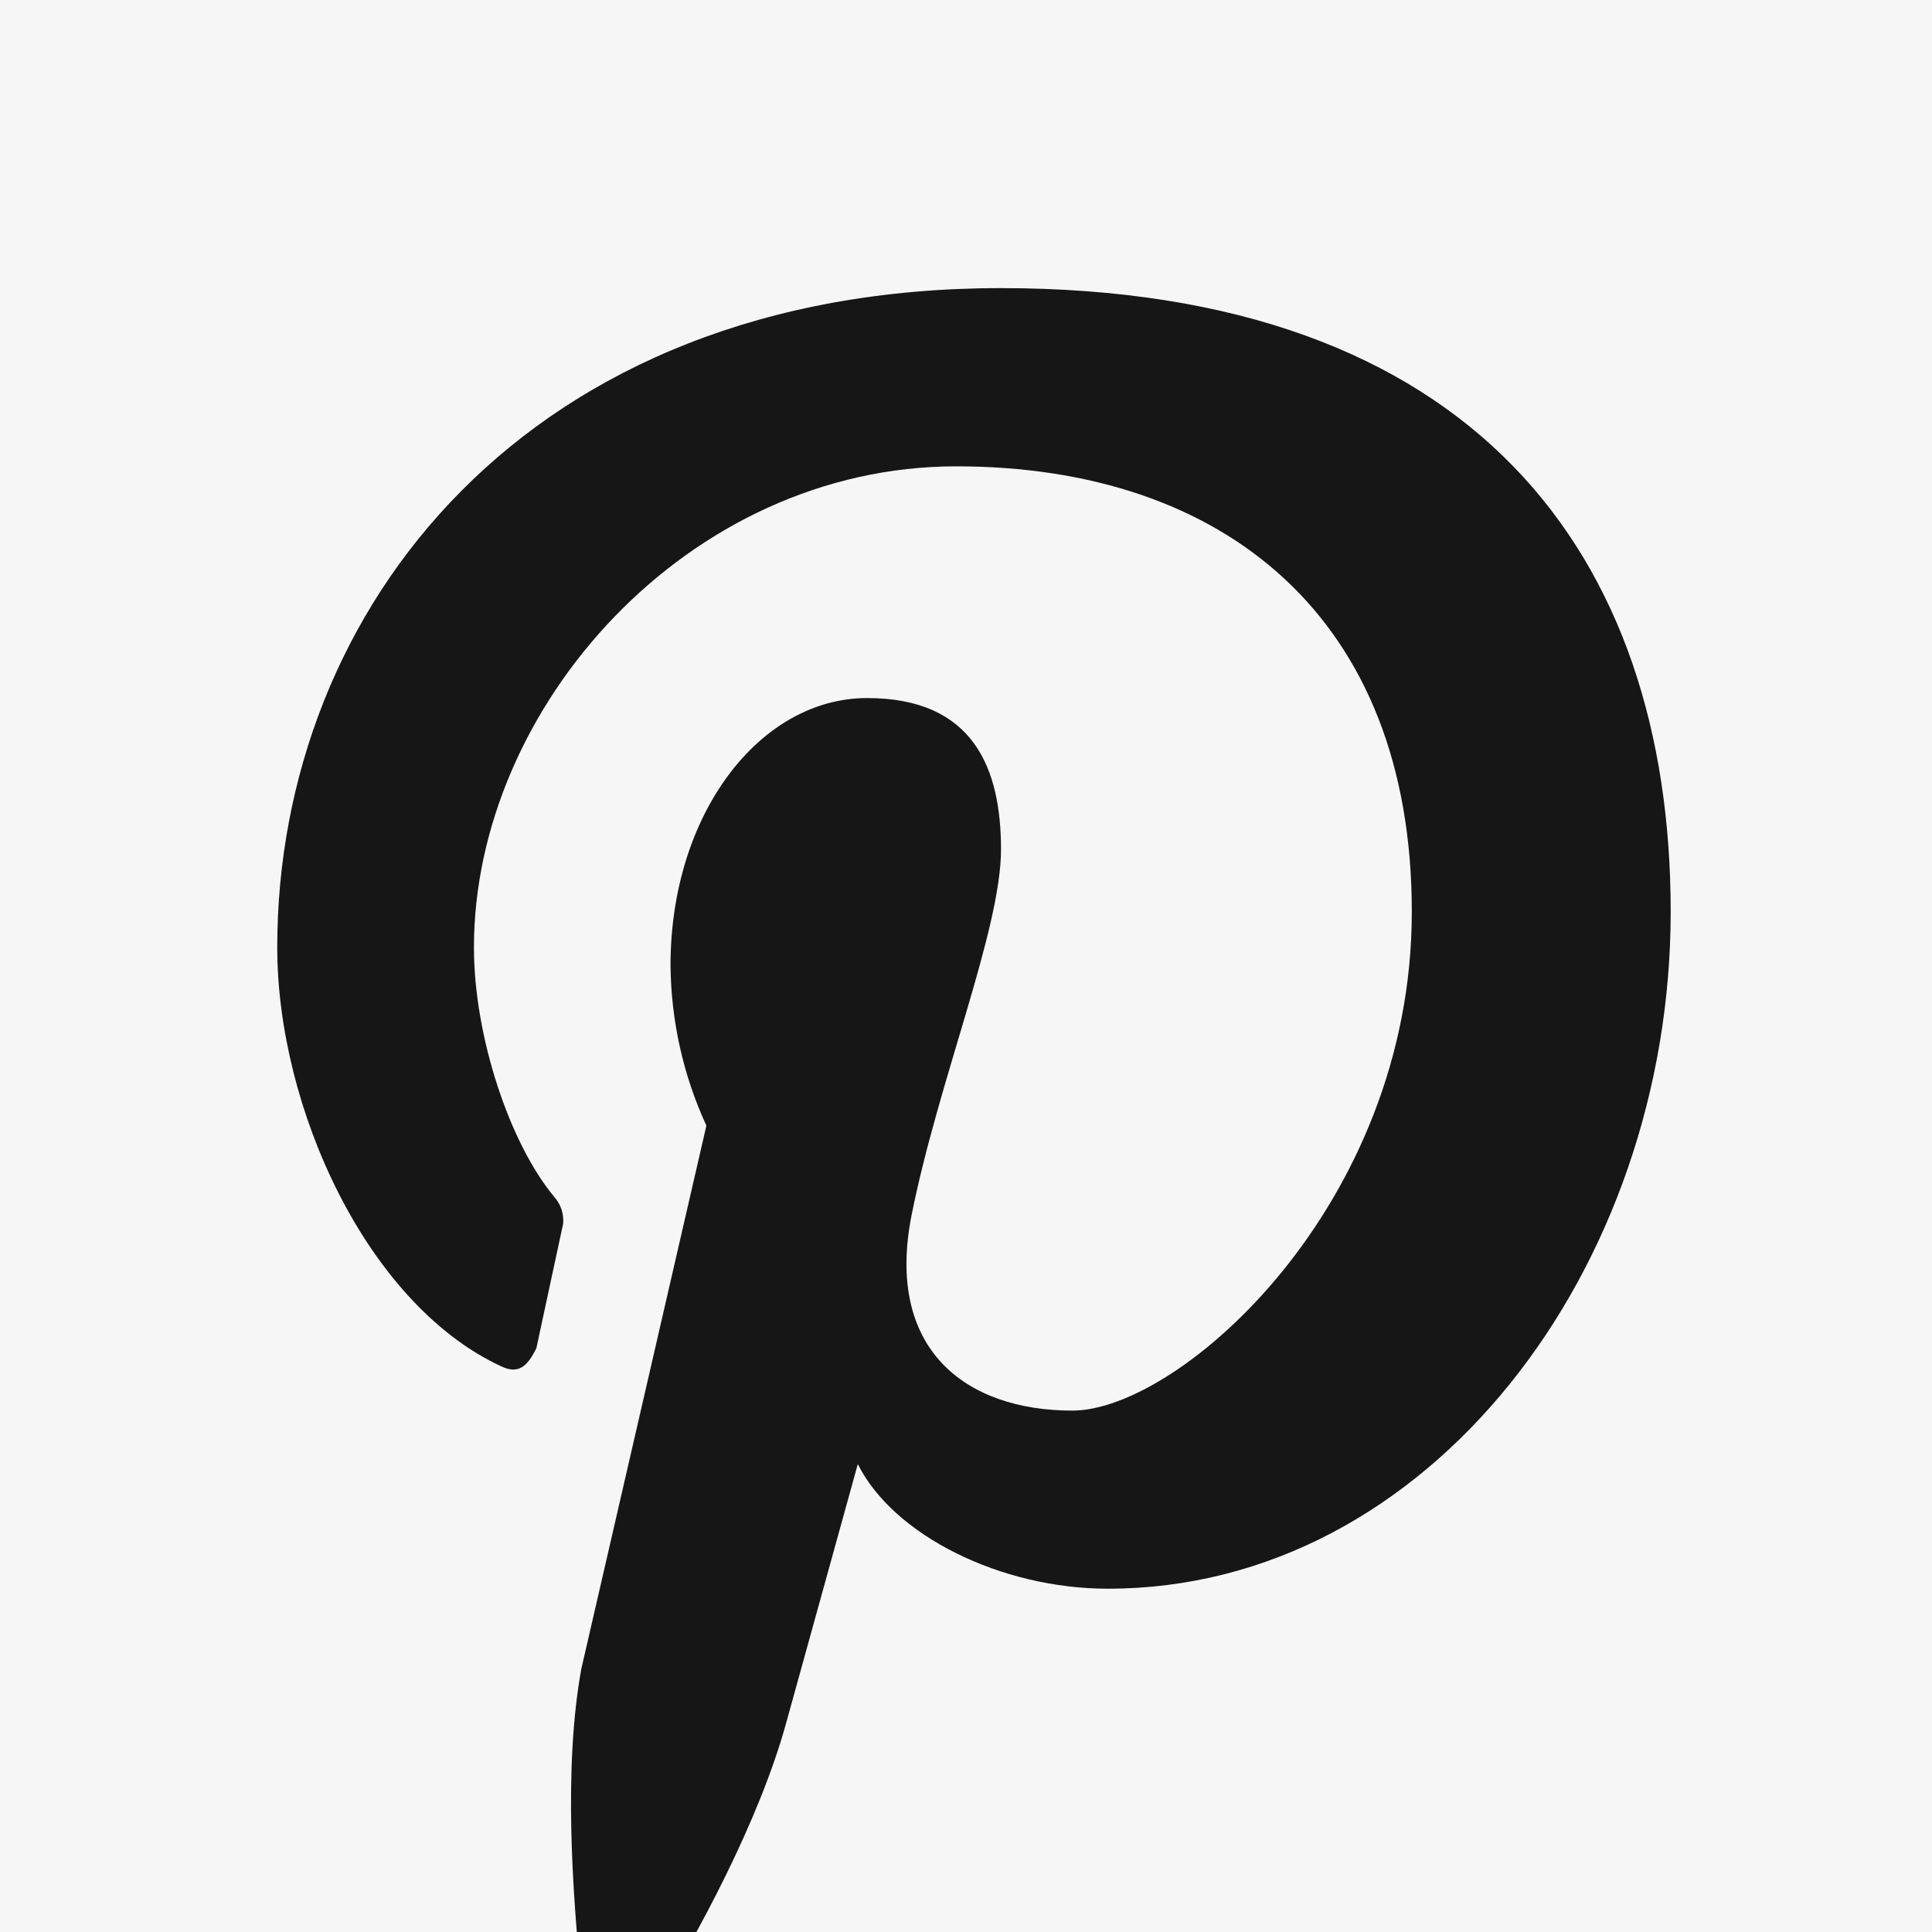 <svg width="16" height="16" viewBox="0 0 16 16" fill="none" xmlns="http://www.w3.org/2000/svg">
<rect x="0" y="0" width="16" height="16" fill="#808080" stroke="none"/>
<g clip-path="url(#clip0_392_7432)">
<rect width="16" height="16" fill="#161616"/>
<path d="M8.069 -1.001C5.955 -1.011 -1.371 -1.495 -3 -0.152C-4.629 1.191 -0.458 4.277 -0.845 6.349C-1.233 8.422 -1.034 16.661 0 18.5C1.034 20.338 2.839 15.659 4.814 16.41C4.741 15.672 4.666 14.639 4.814 13.822L5.85 9.322C5.658 8.905 5.557 8.453 5.553 7.994C5.553 6.74 6.293 5.781 7.181 5.781C8.068 5.781 8.29 6.371 8.29 7.035C8.29 7.699 7.772 8.948 7.55 10.06C7.328 11.172 7.994 11.682 8.881 11.682C9.768 11.682 11.692 9.986 11.692 7.551C11.692 5.117 10.139 3.862 7.919 3.862C5.699 3.862 3.925 5.854 3.925 7.846C3.925 8.584 4.221 9.469 4.59 9.912C4.617 9.942 4.637 9.977 4.65 10.015C4.662 10.053 4.667 10.093 4.664 10.133L4.442 11.165C4.369 11.313 4.295 11.387 4.146 11.313C3.037 10.796 2.296 9.174 2.296 7.846C2.296 5.042 4.367 2.386 8.288 2.386C12.208 2.386 13.836 4.6 13.836 7.55C13.836 10.501 11.839 13.157 9.175 13.157C8.287 13.157 7.399 12.715 7.104 12.125L6.512 14.264C6.29 15.075 5.772 16.035 5.402 16.625C6.64 16.992 7.896 17.676 9.175 17.499C20.002 18.499 17.412 17.1 18.502 16.41C19.592 15.719 16.797 14.078 17.502 12.999C18.206 11.92 16.708 10.615 16.901 9.342C17.093 8.068 17.01 6.769 16.656 5.53C16.301 4.292 18.339 1.479 17.502 0.499C16.665 -0.482 14.169 -0.454 13 -1C11.831 -1.546 9.36 -0.988 8.069 -1.001Z" fill="#F6F6F6"/>
</g>
<defs>
<clipPath id="clip0_392_7432">
<rect width="16" height="16" fill="white"/>
</clipPath>
</defs>
</svg>
